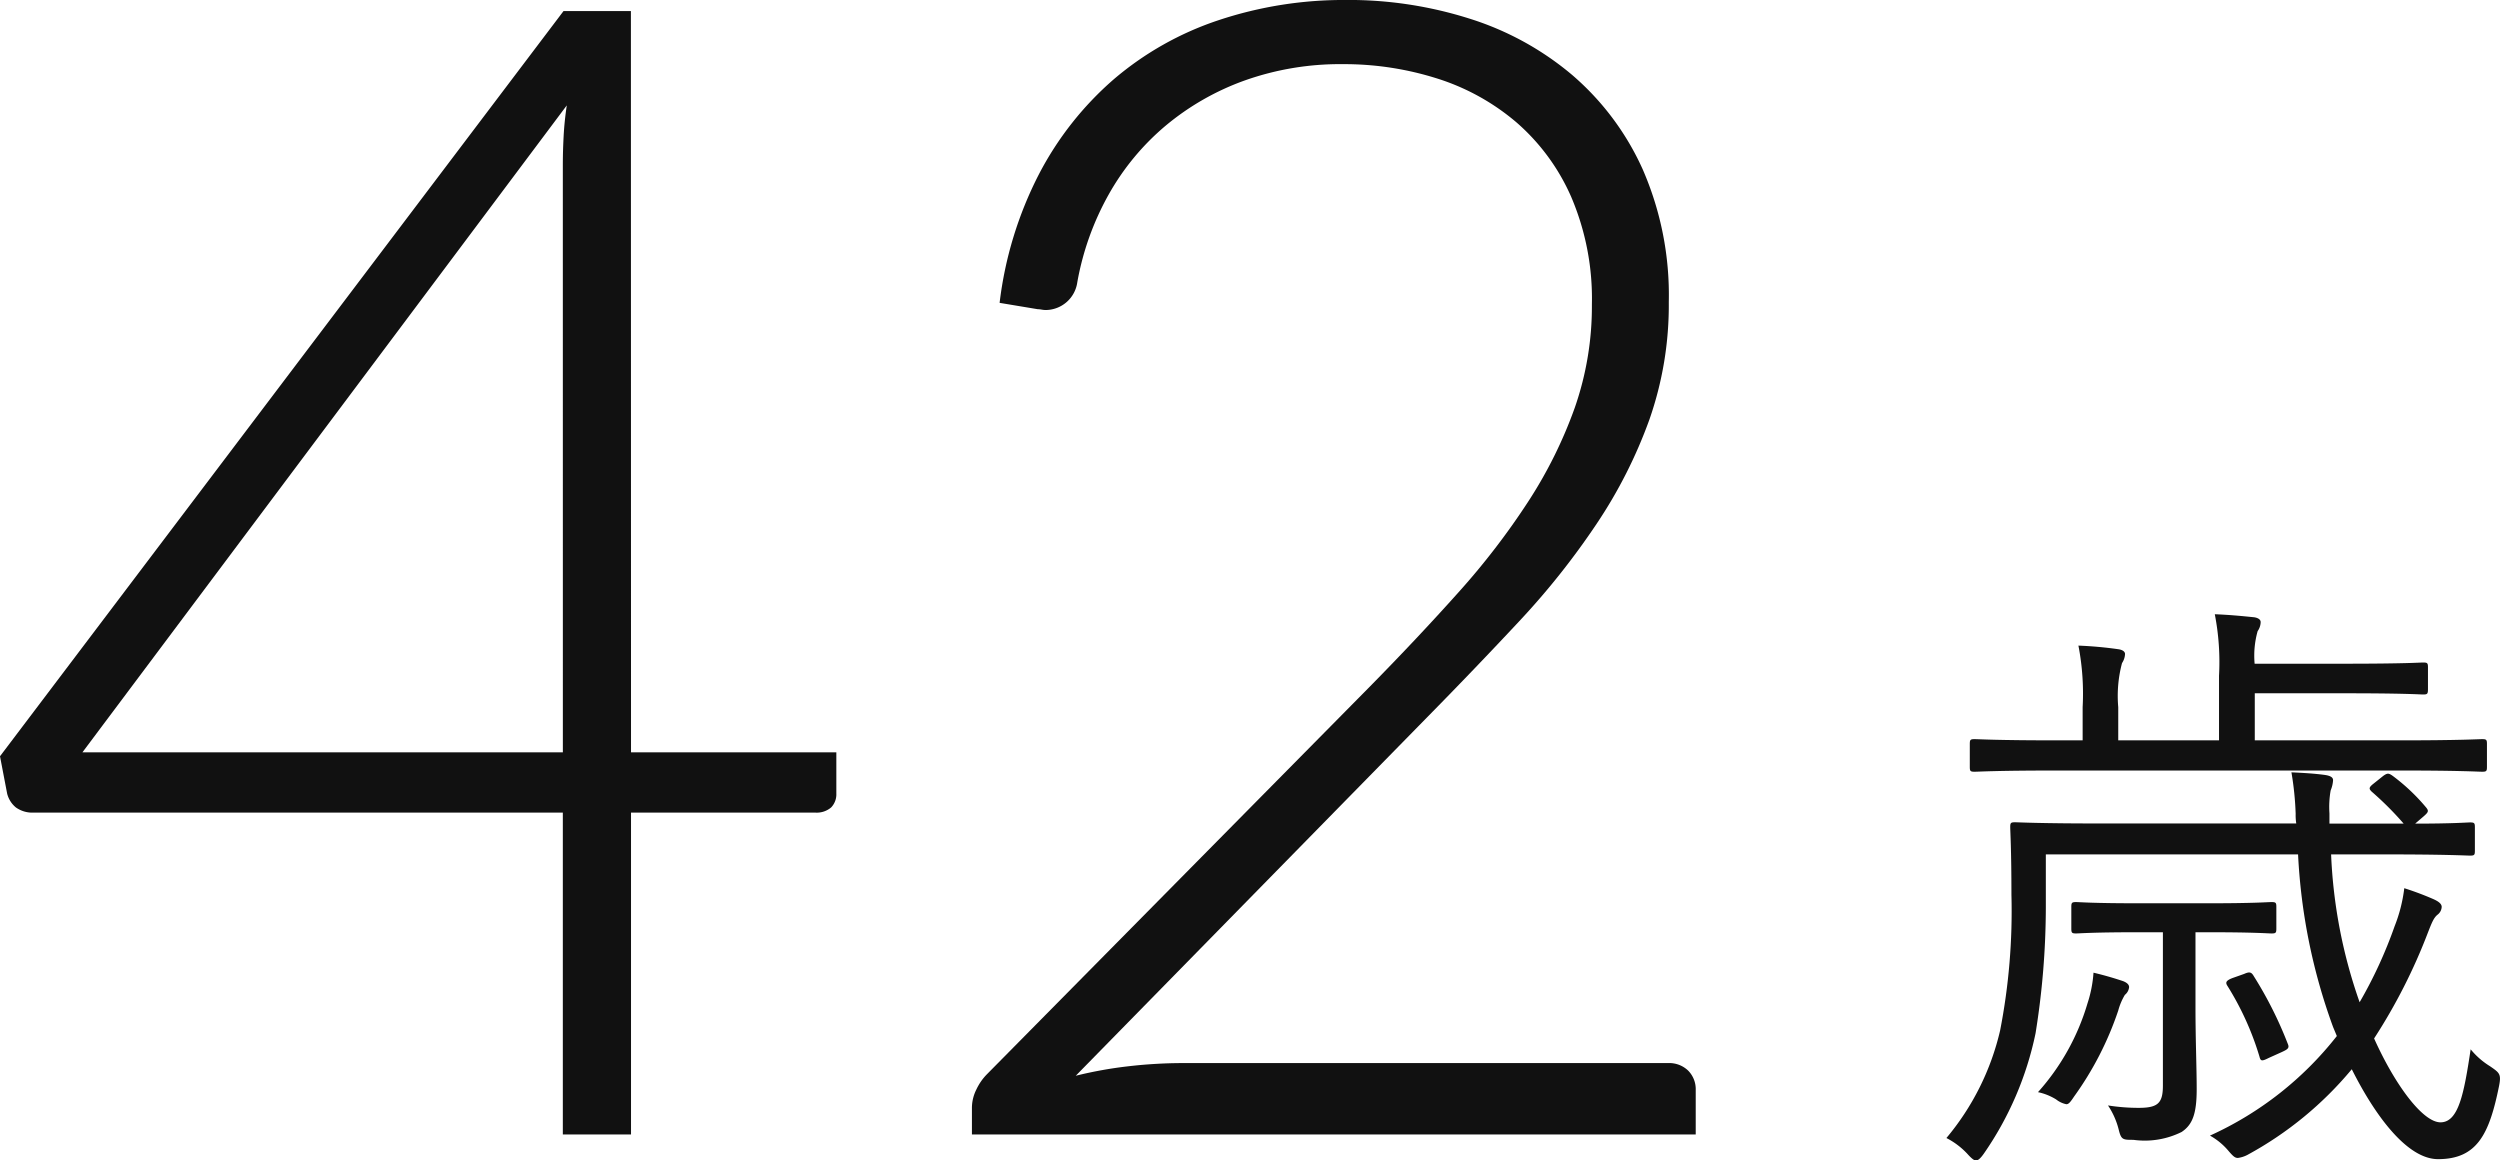 <svg xmlns="http://www.w3.org/2000/svg" width="66.286" height="30.766" viewBox="0 0 66.286 30.766">
  <g id="txt_manageAge" transform="translate(-389.22 -958.038)">
    <path id="パス_2134" data-name="パス 2134" d="M12.16-7.04c1.6,0,2.128.032,2.224.032.112,0,.128-.016.128-.128V-7.76c0-.112-.016-.128-.128-.128-.08,0-.448.032-1.456.032l.224-.192c.128-.112.144-.144.064-.24a5.168,5.168,0,0,0-.88-.832c-.112-.08-.144-.08-.256,0l-.24.192c-.144.112-.144.144-.064.224a8.485,8.485,0,0,1,.848.848H10.656v-.272a2.5,2.5,0,0,1,.032-.608.841.841,0,0,0,.064-.272c0-.1-.128-.128-.256-.144-.256-.032-.5-.048-.848-.064a8.057,8.057,0,0,1,.112,1.1,1.376,1.376,0,0,0,.016.256h-5.2c-1.616,0-2.176-.032-2.256-.032-.112,0-.128.016-.128.128,0,.1.032.592.032,1.792a16.534,16.534,0,0,1-.3,3.6A6.841,6.841,0,0,1,.5.48,2.019,2.019,0,0,1,1.056.9c.1.112.176.176.224.176.064,0,.128-.064.208-.176A8.681,8.681,0,0,0,2.864-2.3a21.22,21.22,0,0,0,.272-3.328V-7.04H9.824a15.506,15.506,0,0,0,.928,4.576l.1.24A8.99,8.99,0,0,1,7.488.416a1.764,1.764,0,0,1,.5.416c.112.128.16.176.24.176A.746.746,0,0,0,8.48.928a9.456,9.456,0,0,0,2.768-2.272C11.872-.1,12.72,1.04,13.536,1.04c1.04,0,1.36-.672,1.616-1.936.064-.32.016-.352-.24-.528a2.055,2.055,0,0,1-.512-.448C14.224-.7,14.08.064,13.6.064c-.464,0-1.2-.976-1.76-2.224a14.931,14.931,0,0,0,1.424-2.8c.112-.288.16-.4.256-.48a.274.274,0,0,0,.112-.208c0-.08-.08-.144-.224-.208a7.951,7.951,0,0,0-.768-.288,4.023,4.023,0,0,1-.256,1.008,11.858,11.858,0,0,1-.928,2.016A13.425,13.425,0,0,1,10.7-7.04Zm2.672-2.928c0-.112-.016-.128-.128-.128-.1,0-.592.032-2.128.032h-3.9v-1.248H11.04c1.632,0,2.016.032,2.1.032.112,0,.128-.016.128-.144V-12c0-.112-.016-.128-.128-.128-.08,0-.464.032-2.1.032H8.672a2.4,2.4,0,0,1,.08-.864.431.431,0,0,0,.08-.24c0-.064-.064-.112-.176-.128-.32-.032-.64-.064-1.04-.08a6.635,6.635,0,0,1,.112,1.632v1.712H5.056v-.88a3.393,3.393,0,0,1,.1-1.168.476.476,0,0,0,.08-.24c0-.064-.064-.112-.176-.128A10.345,10.345,0,0,0,4-12.576a6.714,6.714,0,0,1,.112,1.632v.88H3.376c-1.536,0-2.032-.032-2.128-.032-.112,0-.128.016-.128.128v.608c0,.112.016.128.128.128.1,0,.592-.032,2.128-.032h9.2c1.536,0,2.032.032,2.128.032.112,0,.128-.016.128-.128ZM9.248-5.648c0-.112-.016-.128-.128-.128-.1,0-.448.032-1.648.032h-1.9c-1.2,0-1.552-.032-1.632-.032-.112,0-.128.016-.128.128v.576c0,.112.016.128.128.128.08,0,.432-.032,1.632-.032H6.24V-.912c0,.464-.128.592-.64.592a5.2,5.2,0,0,1-.816-.064,2.042,2.042,0,0,1,.288.656c.064.256.112.256.384.256A2.2,2.2,0,0,0,6.736.32c.288-.192.4-.48.4-1.136,0-.56-.032-1.328-.032-2.16v-2h.368c1.2,0,1.552.032,1.648.032.112,0,.128-.016.128-.128ZM5.344-3.52c0-.08-.08-.128-.16-.16-.192-.064-.448-.144-.784-.224a3.33,3.33,0,0,1-.16.816A6.115,6.115,0,0,1,2.928-.736a1.5,1.5,0,0,1,.48.192.642.642,0,0,0,.272.128c.064,0,.112-.064.208-.208A8.529,8.529,0,0,0,5.056-2.9a1.63,1.63,0,0,1,.176-.416A.3.3,0,0,0,5.344-3.52ZM8.08-3.76c-.16.064-.192.112-.128.208A7.683,7.683,0,0,1,8.8-1.68c.032.128.064.128.256.032l.32-.144c.176-.08.224-.112.176-.224a10.407,10.407,0,0,0-.9-1.792c-.064-.112-.112-.128-.256-.064Z" transform="translate(440.328 987.732)" fill="#111"/>
    <path id="パス_2102" data-name="パス 2102" d="M-30.71-10.132h5.444v1.093a.5.5,0,0,1-.137.368.589.589,0,0,1-.431.137H-30.71V0h-1.808V-8.534h-14.02a.75.75,0,0,1-.483-.137.694.694,0,0,1-.231-.368l-.189-.988L-32.5-29.785h1.787Zm-1.808-15.576q0-.357.021-.757t.084-.82L-45.255-10.132h12.738Zm20.789-4.372a10.6,10.6,0,0,1,3.248.494,7.858,7.858,0,0,1,2.722,1.492,7.161,7.161,0,0,1,1.871,2.5,8.329,8.329,0,0,1,.694,3.521,9.2,9.2,0,0,1-.515,3.121,12.656,12.656,0,0,1-1.4,2.764A20.245,20.245,0,0,1-7.157-13.61q-1.167,1.251-2.449,2.554l-9.312,9.5a10.966,10.966,0,0,1,1.4-.252,12.674,12.674,0,0,1,1.461-.084H-3.216a.724.724,0,0,1,.536.2.7.7,0,0,1,.2.515V0H-21.671V-.715a1.092,1.092,0,0,1,.116-.473,1.47,1.47,0,0,1,.284-.41l10.153-10.279q1.261-1.282,2.333-2.48a19.587,19.587,0,0,0,1.86-2.417,11.872,11.872,0,0,0,1.24-2.5,8.161,8.161,0,0,0,.452-2.733,6.863,6.863,0,0,0-.547-2.848,5.576,5.576,0,0,0-1.461-1.986A6.034,6.034,0,0,0-9.343-28a8.156,8.156,0,0,0-2.491-.378,7.559,7.559,0,0,0-2.6.431,6.9,6.9,0,0,0-2.1,1.2,6.6,6.6,0,0,0-1.513,1.829,7.406,7.406,0,0,0-.83,2.323.852.852,0,0,1-.841.736.661.661,0,0,1-.105-.011.661.661,0,0,0-.105-.011l-1.009-.168a10.043,10.043,0,0,1,1.04-3.405,8.549,8.549,0,0,1,1.986-2.522,8.313,8.313,0,0,1,2.775-1.566A10.512,10.512,0,0,1-11.729-30.079Z" transform="translate(436.661 988.117)" fill="#111"/>
  </g>
</svg>
